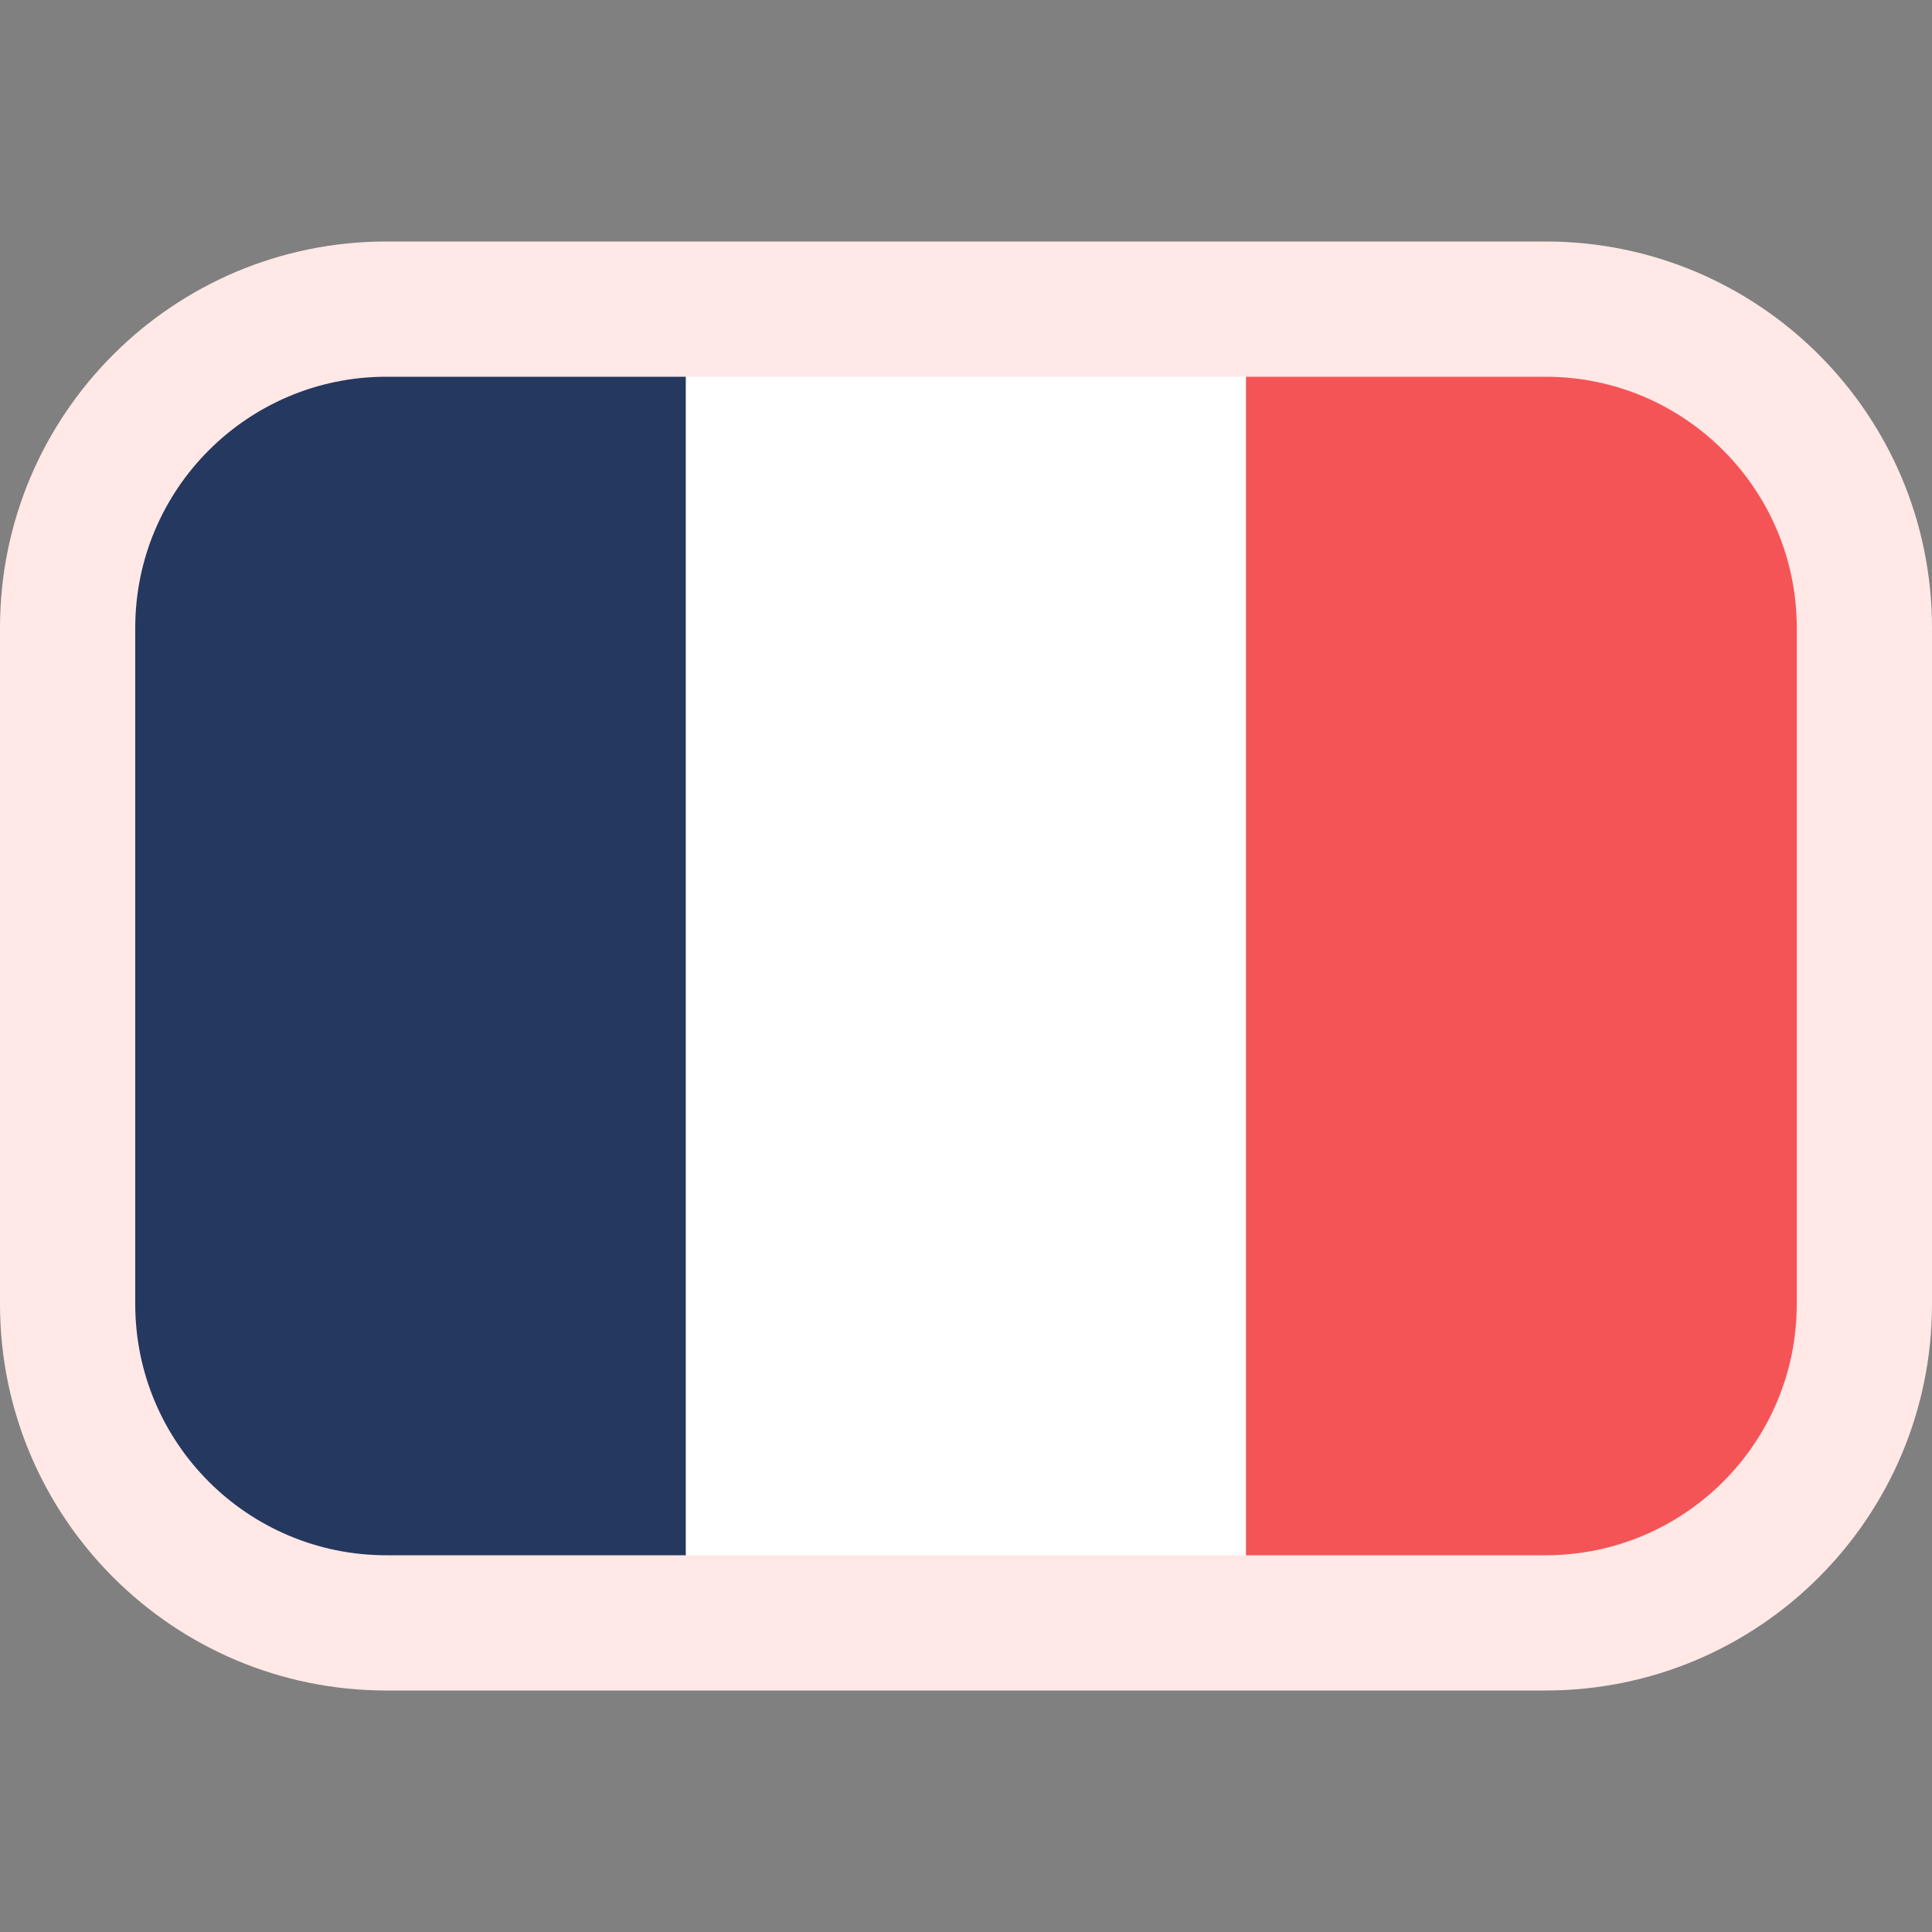 <svg xmlns="http://www.w3.org/2000/svg" fill="none" viewBox="0 0 200 200" height="200" width="200">
<rect x="0" y="0" width="200" height="200" fill="#808080" stroke="none"/>
<path fill="#25385F" d="M14 37H71V163H14V37Z"></path>
<path fill="white" d="M71 37H129V163H71V37Z"></path>
<path fill="#F55457" d="M129 37H186V163H129V37Z"></path>
<path fill="#FFE8E6" d="M160 39H40C25.641 39 14 50.641 14 65V135C14 149.359 25.641 161 40 161H160C174.359 161 186 149.359 186 135V65C186 50.641 174.359 39 160 39ZM40 25C17.909 25 0 42.909 0 65V135C0 157.091 17.909 175 40 175H160C182.091 175 200 157.091 200 135V65C200 42.909 182.091 25 160 25H40Z" clip-rule="evenodd" fill-rule="evenodd"></path>
</svg>
